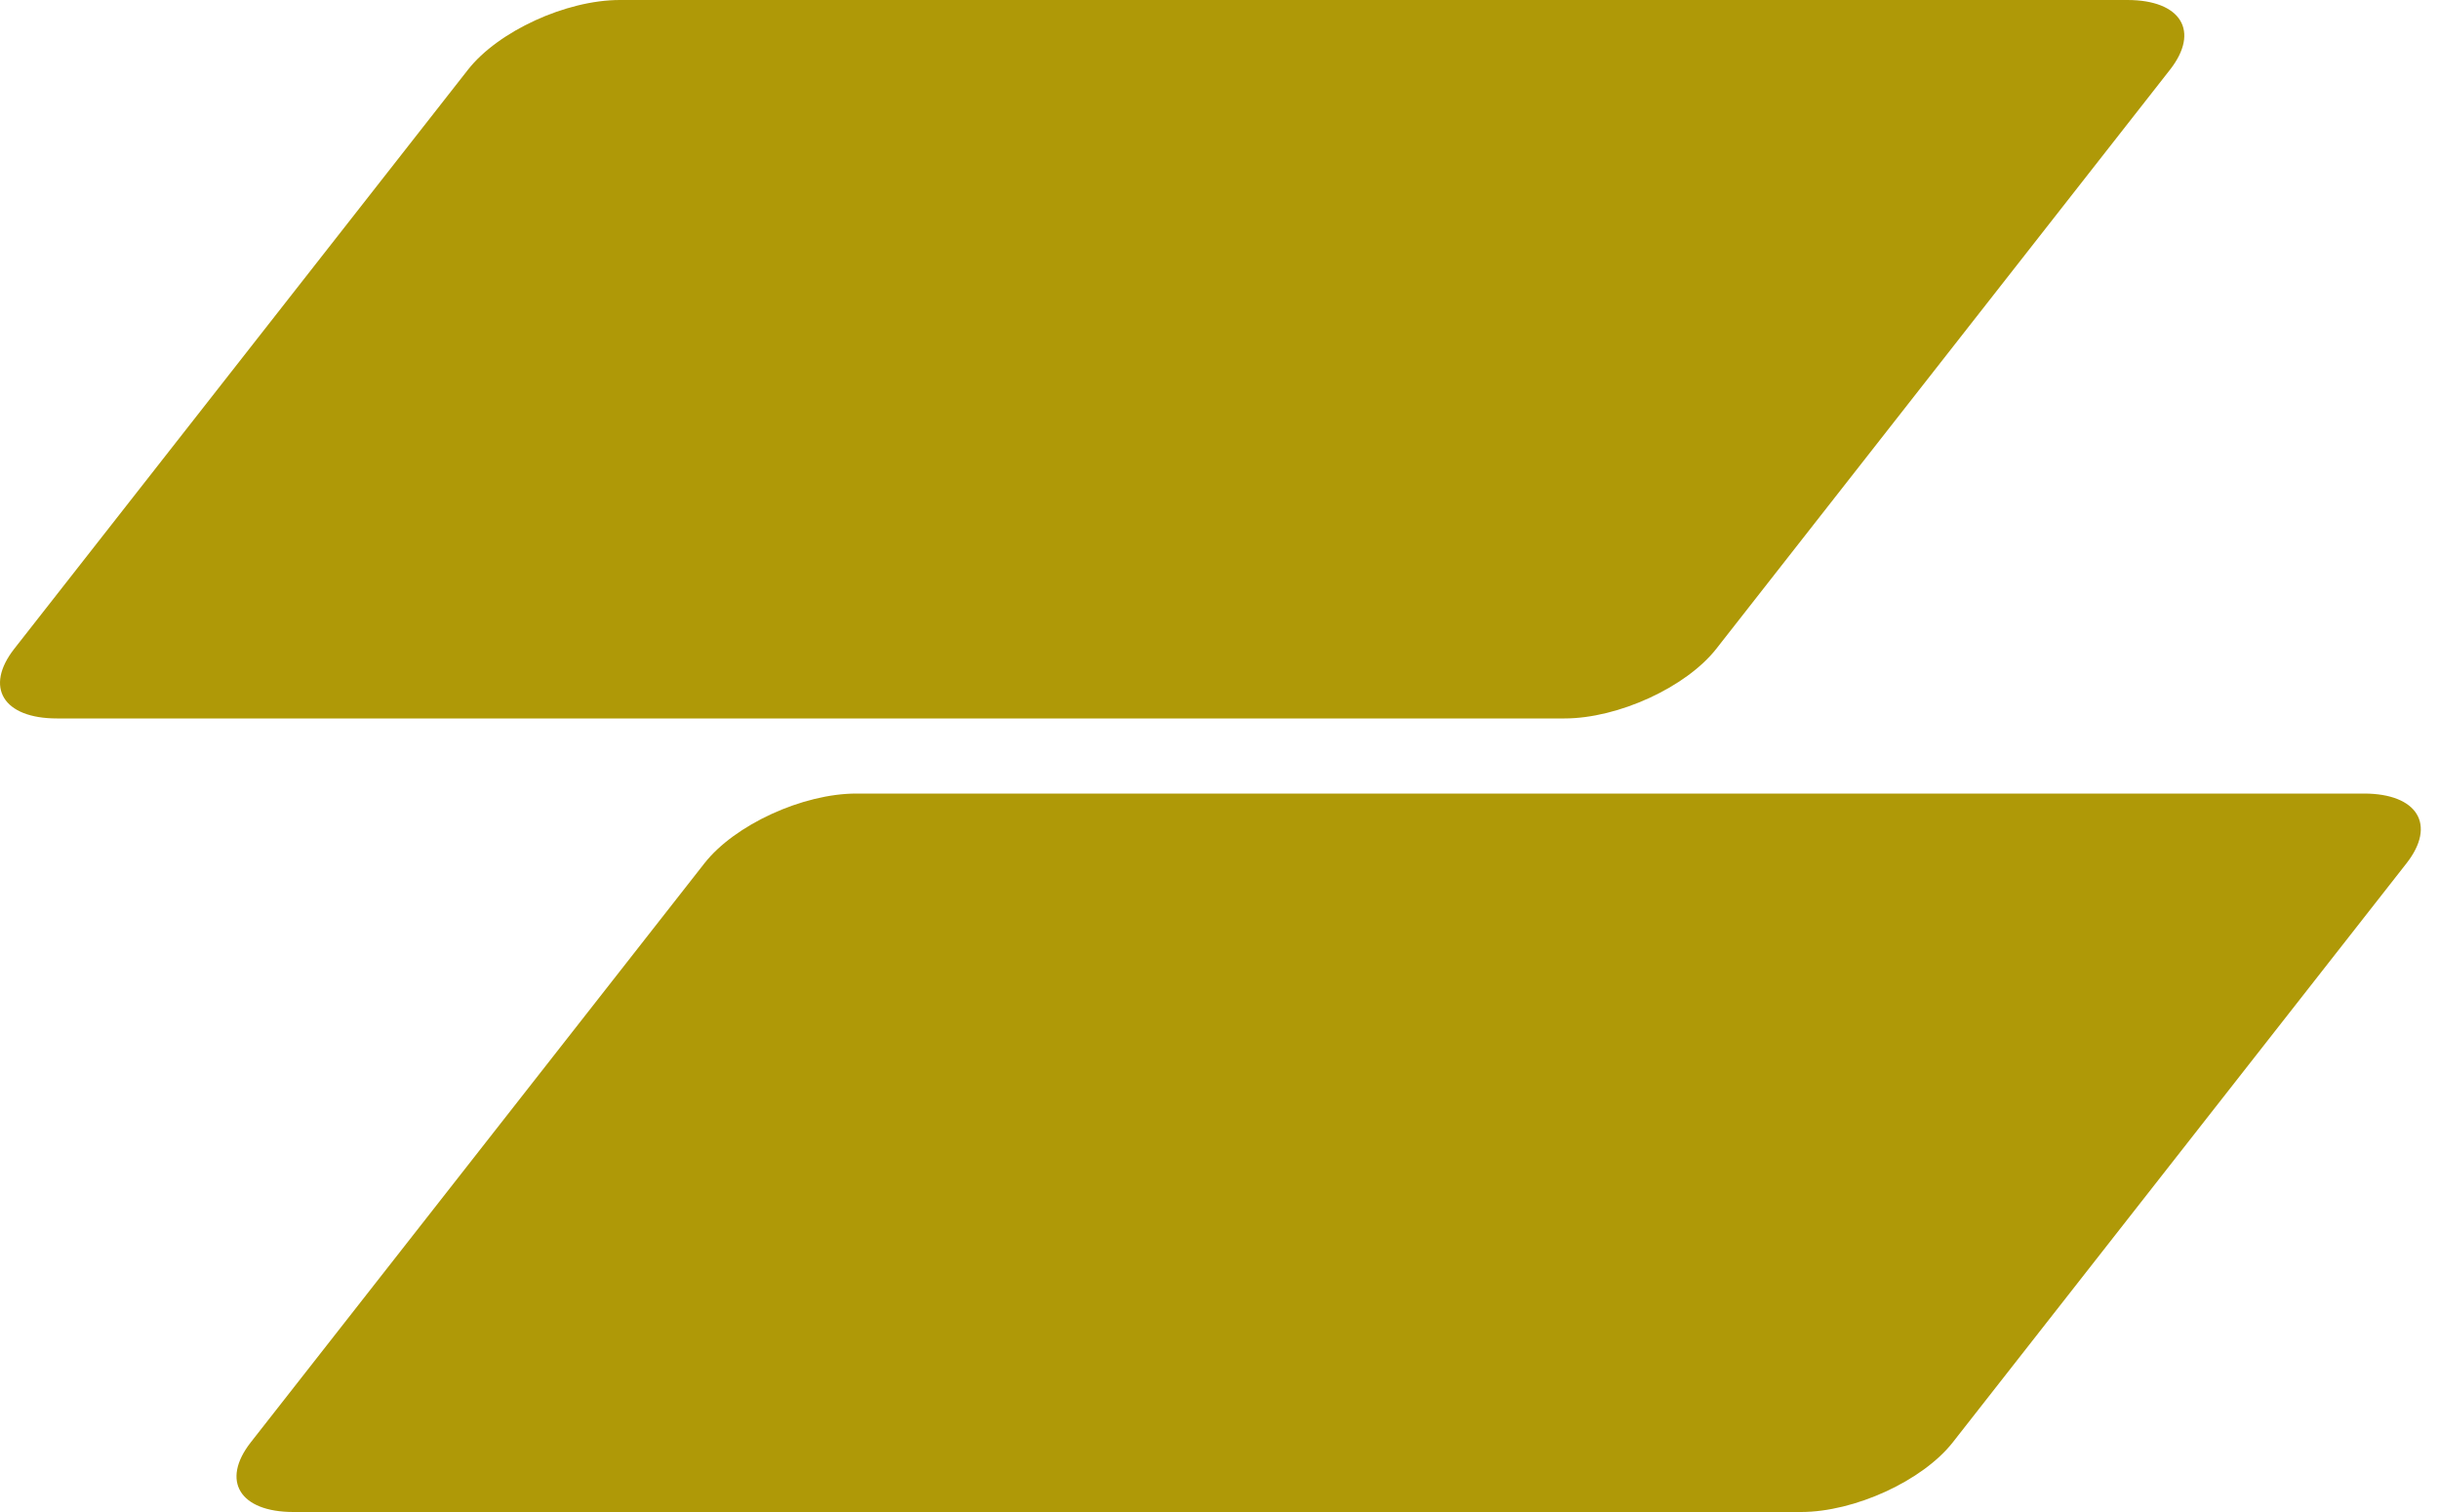 <svg width="50" height="31" viewBox="0 0 50 31" fill="none" xmlns="http://www.w3.org/2000/svg">
<path fill-rule="evenodd" clip-rule="evenodd" d="M17.556 16.27H48.46C49.561 16.27 49.952 16.911 49.334 17.7L40.034 29.57C39.415 30.36 38.021 31 36.92 31H6.015C4.914 31 4.523 30.36 5.142 29.57L14.441 17.7C15.06 16.911 16.454 16.27 17.556 16.27Z" fill="#AF9907"/>
<path fill-rule="evenodd" clip-rule="evenodd" d="M12.707 0H43.612C44.713 0 45.104 0.64 44.485 1.43L35.186 13.3C34.567 14.09 33.173 14.73 32.072 14.73H1.167C0.066 14.73 -0.325 14.09 0.294 13.3L9.593 1.43C10.212 0.64 11.606 0 12.707 0Z" fill="#AF9907"/>
</svg>

